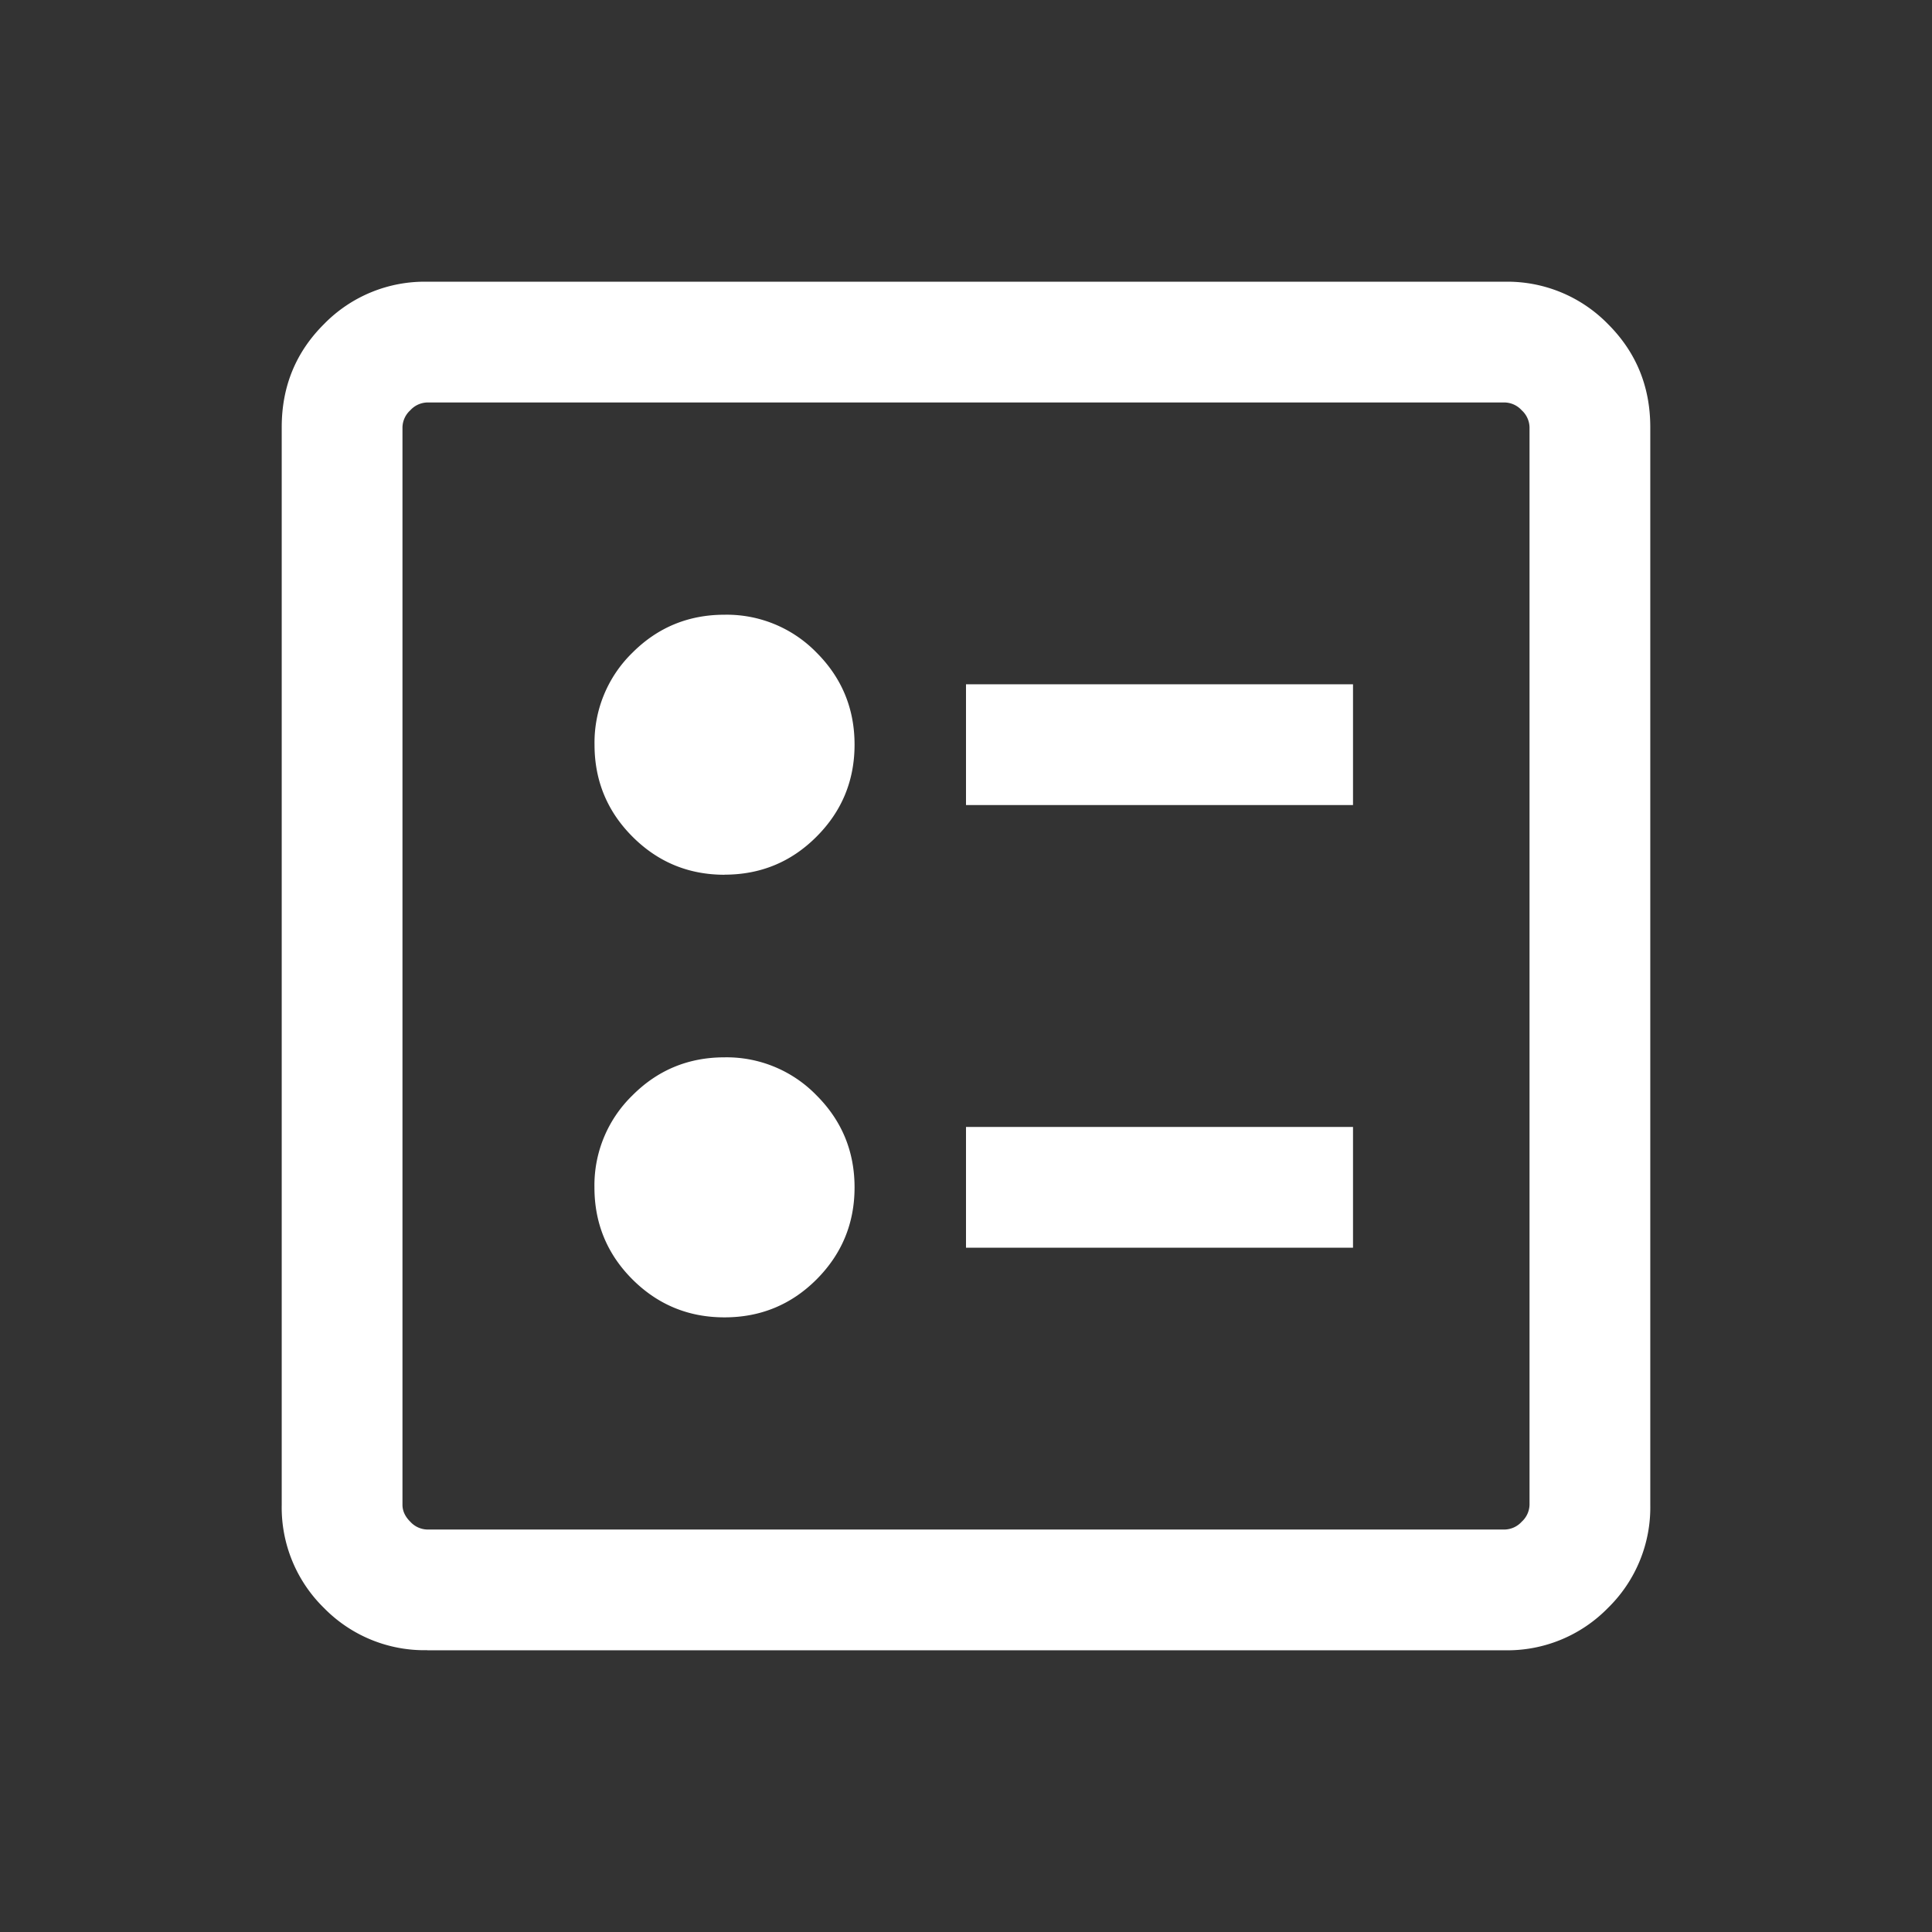 <svg width="22" height="22" viewBox="0 0 22 22" fill="none" xmlns="http://www.w3.org/2000/svg"><rect x="0" y="0" width="22" height="22" fill="#333333" stroke="none"/><mask id="a" style="mask-type:alpha" maskUnits="userSpaceOnUse" x="0" y="0" width="22" height="22"><path fill="#D9D9D9" d="M0 0h22v22H0z"/></mask><g mask="url(#a)"><path d="M11 9.167h4.407V7.792H11v1.375Zm0 5.041h4.407v-1.375H11v1.375ZM8.25 9.96c.41 0 .76-.144 1.048-.433.288-.288.433-.638.433-1.048 0-.41-.145-.76-.433-1.048A1.427 1.427 0 0 0 8.25 7c-.41 0-.76.144-1.048.432A1.428 1.428 0 0 0 6.77 8.48c0 .41.145.76.433 1.048.289.289.638.433 1.048.433Zm0 5.041c.41 0 .76-.144 1.048-.432.288-.289.433-.638.433-1.048 0-.41-.145-.76-.433-1.048a1.427 1.427 0 0 0-1.048-.433c-.41 0-.76.144-1.048.433a1.427 1.427 0 0 0-.433 1.048c0 .41.145.76.433 1.048.289.288.638.432 1.048.432Zm-3.385 3.79a1.6 1.6 0 0 1-1.175-.48 1.6 1.6 0 0 1-.482-1.176V4.865c0-.463.16-.855.482-1.175a1.6 1.6 0 0 1 1.175-.482h12.27a1.6 1.6 0 0 1 1.175.482c.321.32.482.712.482 1.175v12.27a1.6 1.6 0 0 1-.482 1.175 1.6 1.6 0 0 1-1.175.482H4.865Zm0-1.374h12.27a.27.27 0 0 0 .193-.089.27.27 0 0 0 .089-.193V4.865a.27.27 0 0 0-.089-.193.27.27 0 0 0-.193-.089H4.865a.27.27 0 0 0-.193.089.27.27 0 0 0-.089.193v12.27c0 .07.03.135.089.193a.27.27 0 0 0 .193.089Z" fill="#fff"/></g></svg>